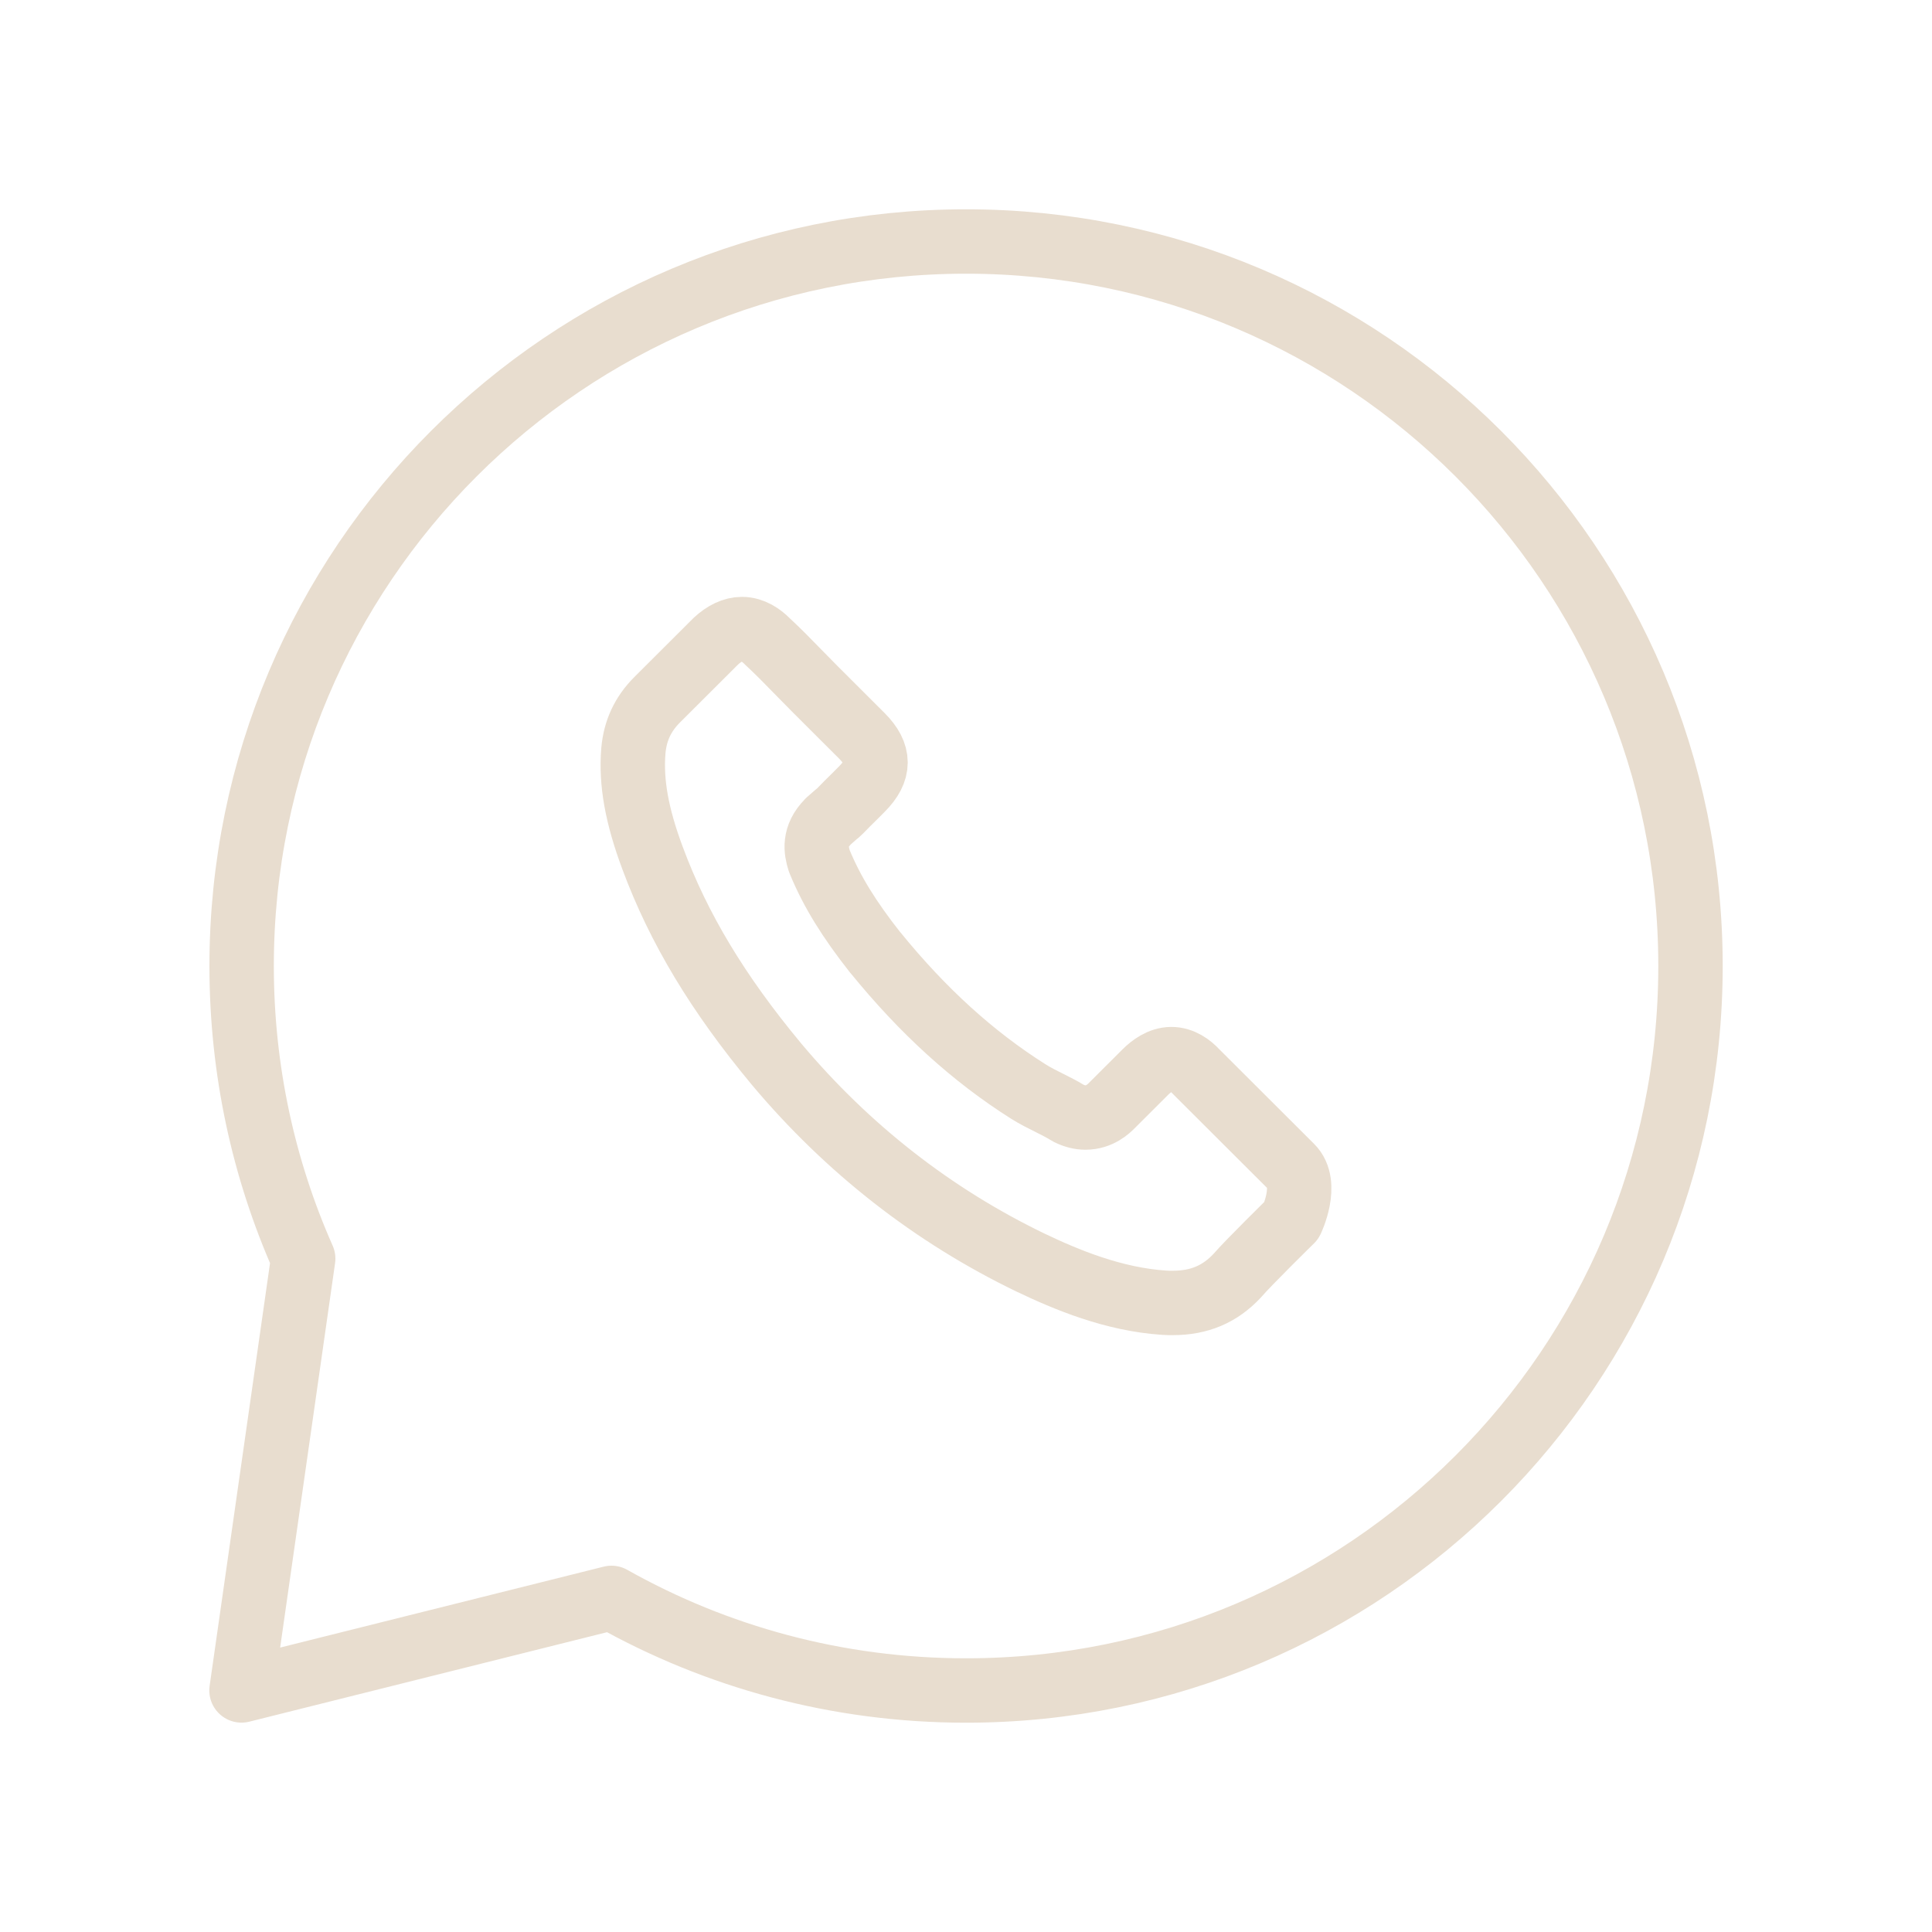 <?xml version="1.0" encoding="UTF-8"?> <svg xmlns="http://www.w3.org/2000/svg" width="30" height="30" viewBox="0 0 30 30" fill="none"><path d="M4.708 19.544C4.093 18.155 3.752 16.617 3.752 15C3.752 8.787 8.788 3.75 15.001 3.75C21.214 3.75 26.25 8.787 26.25 15C26.25 21.213 21.214 26.25 15.001 26.25C13.001 26.25 11.123 25.728 9.495 24.812L3.75 26.249L4.708 19.544Z" stroke="#E8DDCF" stroke-linecap="round" stroke-linejoin="round"></path><path d="M20.054 18.95C20.054 18.95 19.378 19.613 19.212 19.808C18.942 20.096 18.625 20.232 18.208 20.232C18.168 20.232 18.125 20.232 18.085 20.229C17.291 20.179 16.554 19.869 16.001 19.605C14.489 18.875 13.161 17.838 12.058 16.524C11.147 15.428 10.538 14.415 10.134 13.327C9.886 12.663 9.795 12.146 9.835 11.658C9.862 11.346 9.982 11.088 10.204 10.866L11.115 9.957C11.246 9.835 11.385 9.768 11.521 9.768C11.689 9.768 11.825 9.869 11.911 9.955C11.914 9.957 11.916 9.96 11.919 9.963C12.082 10.114 12.237 10.272 12.4 10.44C12.483 10.525 12.568 10.61 12.654 10.698L13.383 11.426C13.666 11.709 13.666 11.97 13.383 12.253C13.306 12.33 13.231 12.407 13.153 12.482C12.929 12.711 13.105 12.535 12.873 12.743C12.867 12.748 12.862 12.751 12.859 12.757C12.63 12.986 12.672 13.21 12.72 13.362C12.723 13.37 12.726 13.378 12.729 13.386C12.918 13.844 13.185 14.276 13.591 14.791L13.594 14.793C14.331 15.7 15.109 16.406 15.966 16.948C16.076 17.017 16.188 17.073 16.295 17.126C16.391 17.174 16.482 17.22 16.559 17.267C16.57 17.273 16.581 17.281 16.591 17.286C16.682 17.331 16.768 17.353 16.856 17.353C17.078 17.353 17.217 17.214 17.262 17.169L17.786 16.646C17.877 16.556 18.021 16.446 18.189 16.446C18.355 16.446 18.491 16.55 18.574 16.641C18.576 16.644 18.576 16.644 18.579 16.646L20.051 18.115C20.326 18.387 20.054 18.95 20.054 18.95Z" stroke="#E8DDCF" stroke-linecap="round" stroke-linejoin="round"></path></svg> 